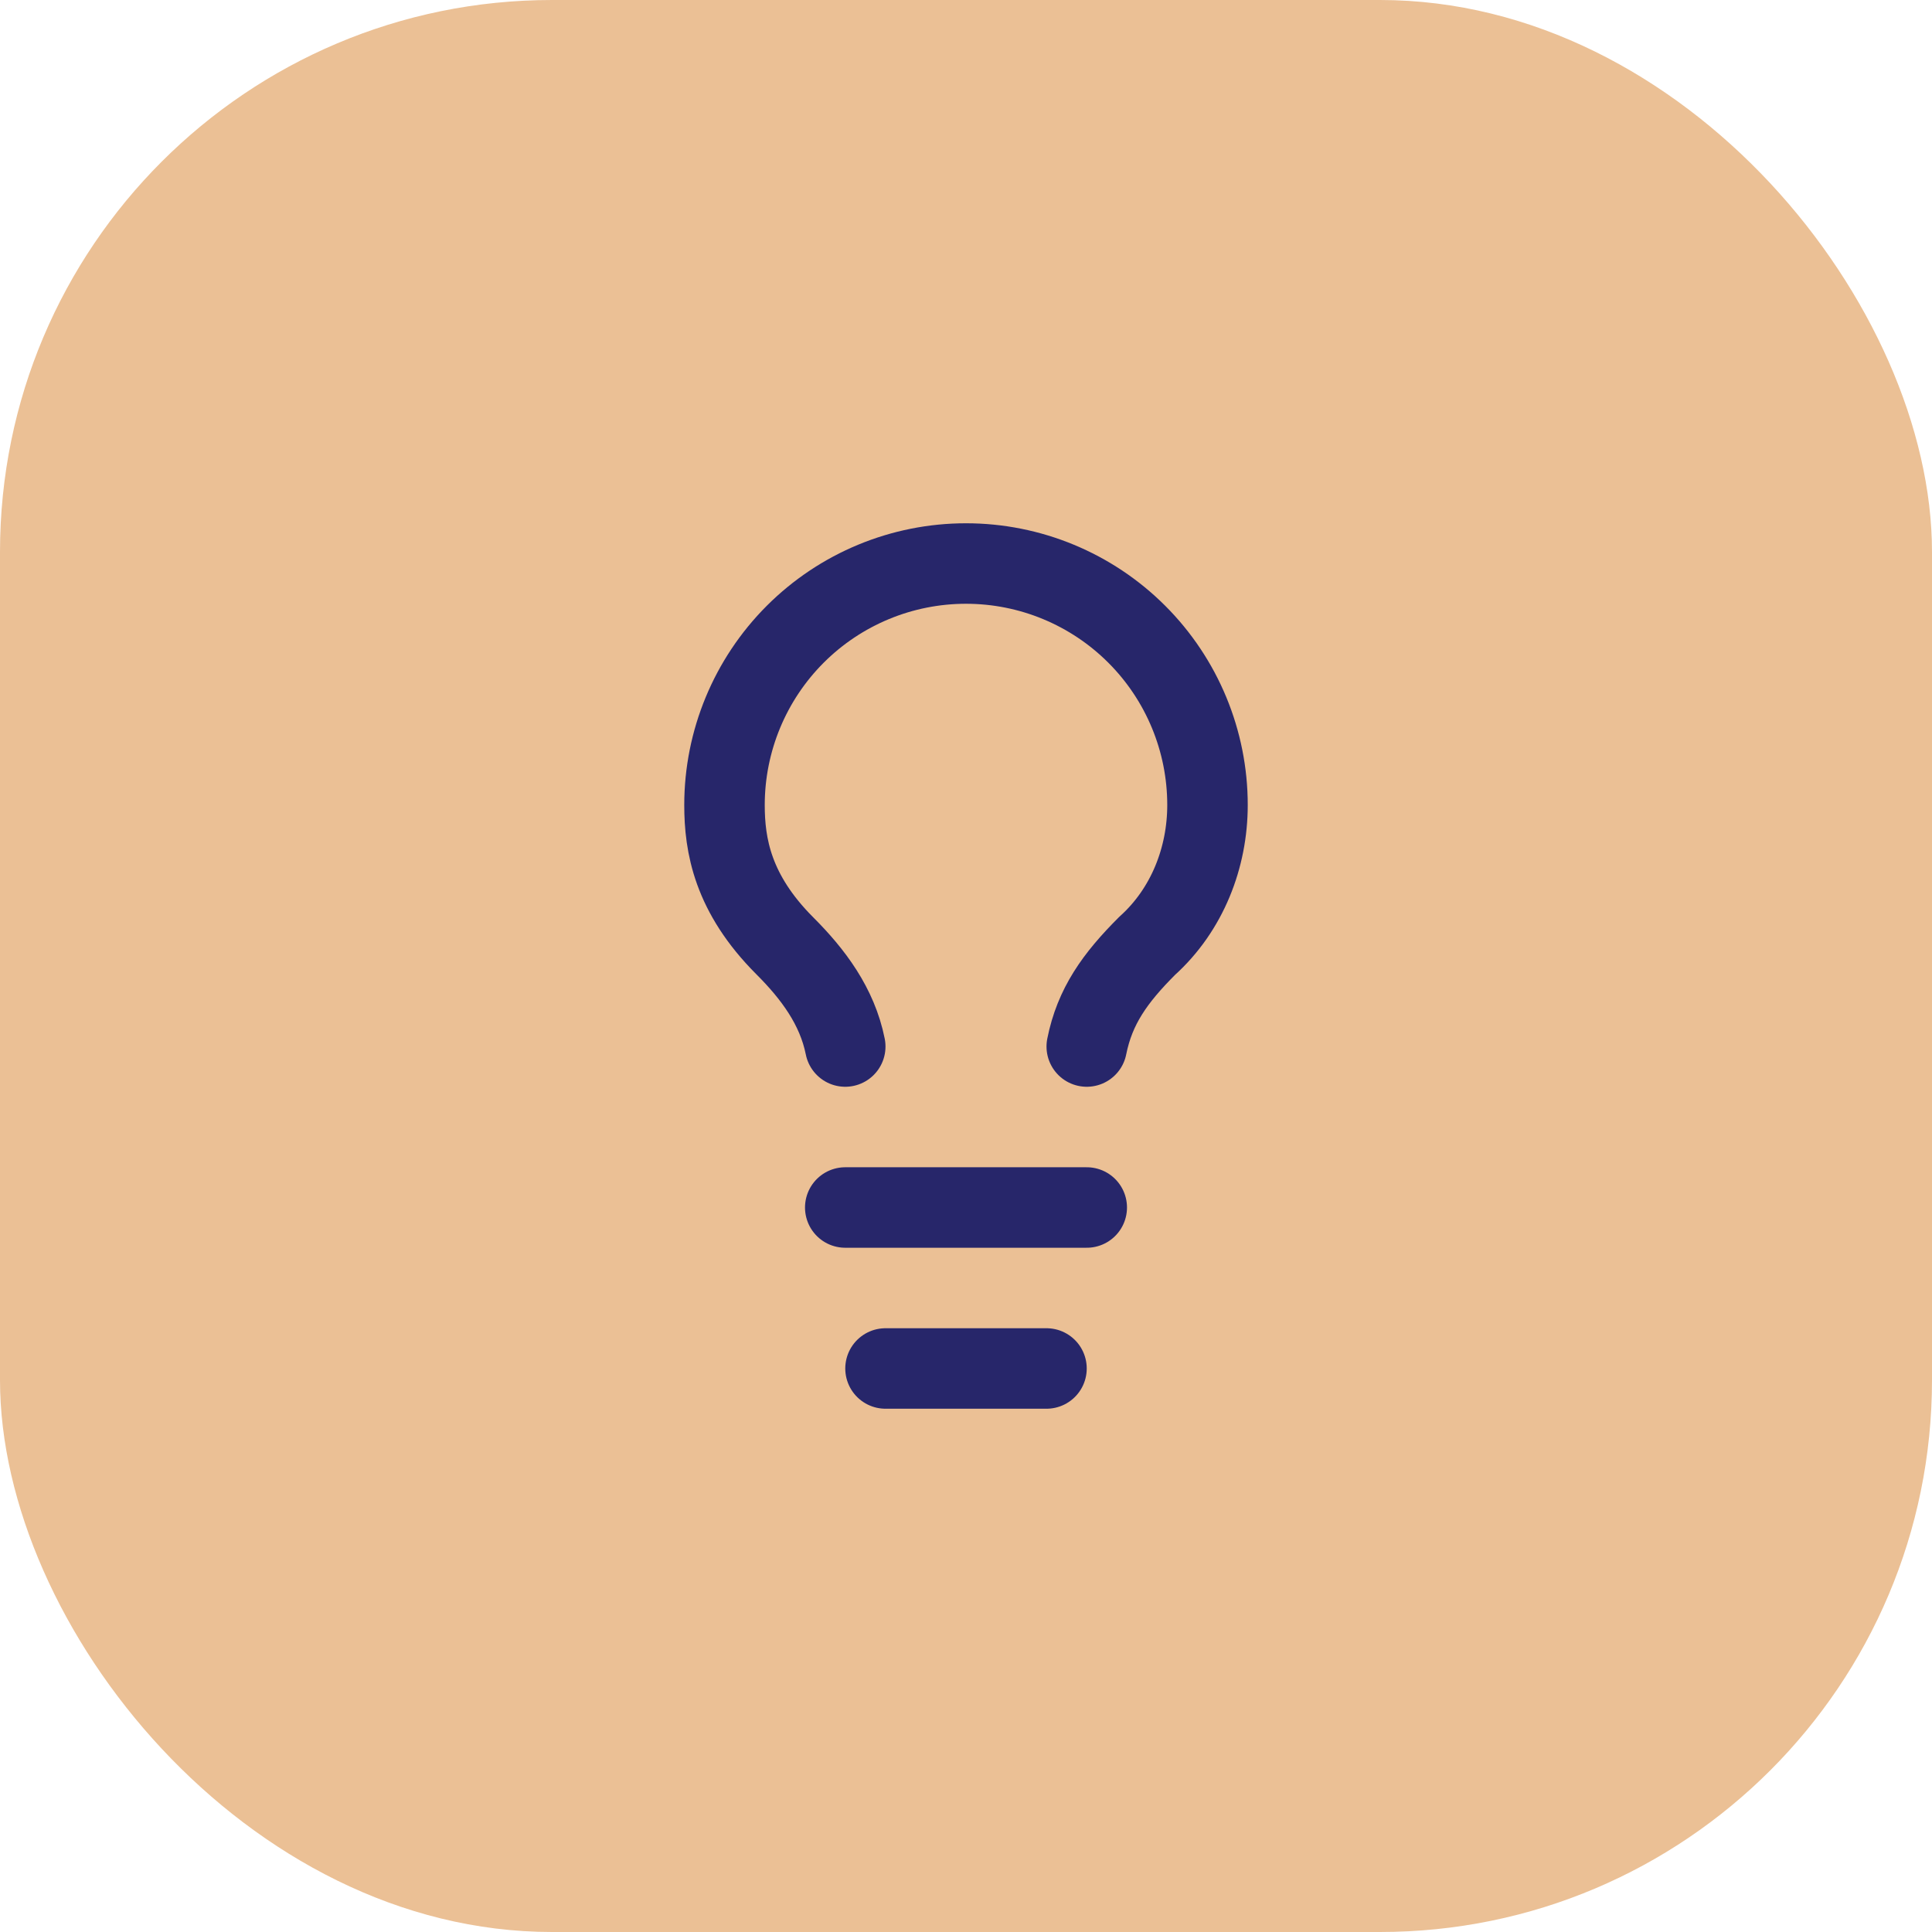 <svg width="56" height="56" viewBox="0 0 56 56" fill="none" xmlns="http://www.w3.org/2000/svg">
<rect width="56" height="56" rx="16" fill="#EBC095"/>
<path d="M31.5 30.334C31.733 29.167 32.317 28.35 33.25 27.417C34.417 26.367 35 24.85 35 23.334C35 21.477 34.263 19.697 32.95 18.384C31.637 17.071 29.857 16.334 28 16.334C26.143 16.334 24.363 17.071 23.05 18.384C21.738 19.697 21 21.477 21 23.334C21 24.5 21.233 25.9 22.75 27.417C23.567 28.233 24.267 29.167 24.5 30.334" stroke="#27266A" stroke-width="2.333" stroke-linecap="round" stroke-linejoin="round"/>
<path d="M24.5 35H31.5" stroke="#27266A" stroke-width="2.333" stroke-linecap="round" stroke-linejoin="round"/>
<path d="M25.667 39.666H30.333" stroke="#27266A" stroke-width="2.333" stroke-linecap="round" stroke-linejoin="round"/>
</svg>
